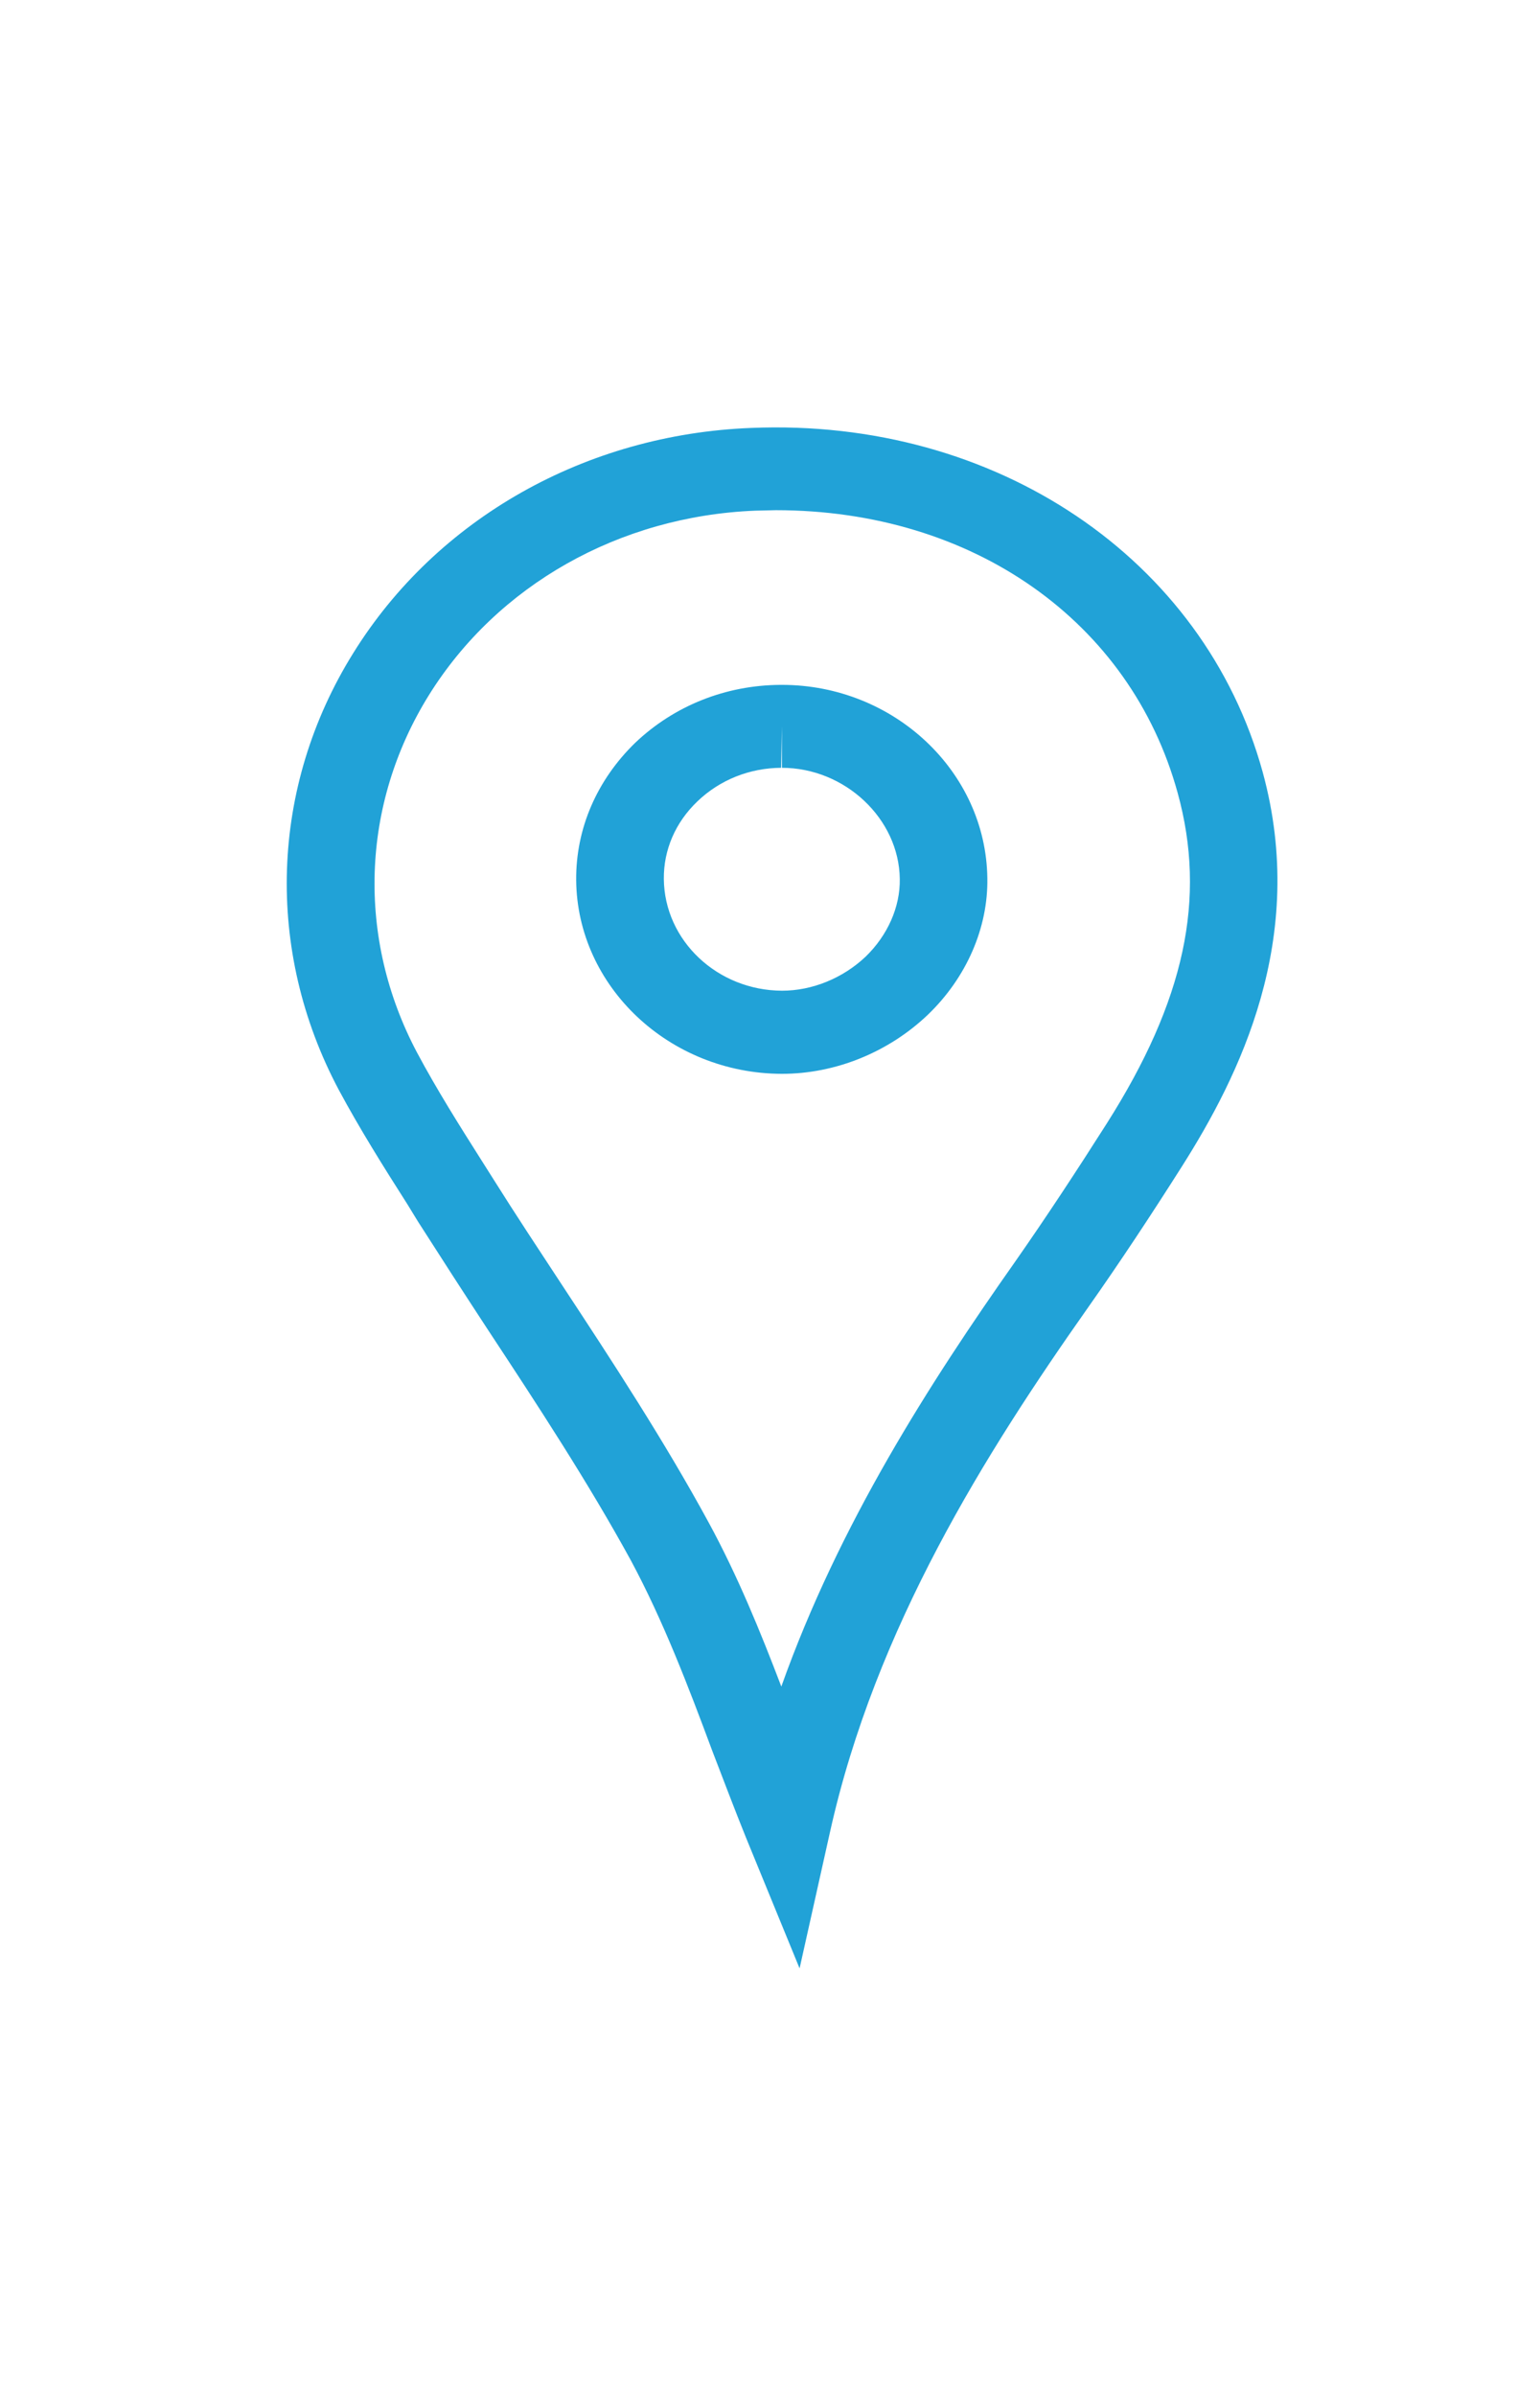 <?xml version="1.0" encoding="utf-8"?>
<!-- Generator: Adobe Illustrator 16.0.0, SVG Export Plug-In . SVG Version: 6.00 Build 0)  -->
<!DOCTYPE svg PUBLIC "-//W3C//DTD SVG 1.1//EN" "http://www.w3.org/Graphics/SVG/1.1/DTD/svg11.dtd">
<svg version="1.1" id="Layer_1" xmlns="http://www.w3.org/2000/svg" xmlns:xlink="http://www.w3.org/1999/xlink" x="0px" y="0px"
	 width="10.362px" height="16.109px" viewBox="-3 0 16.109 16.109" enable-background="new 0 0 10.362 16.109" xml:space="preserve">
<path fill="#21A2D7" d="M5.364,16.109l-0.559-1.363c-0.121-0.299-0.236-0.604-0.354-0.91c-0.249-0.67-0.513-1.361-0.851-1.99
	c-0.45-0.822-0.981-1.631-1.497-2.414c-0.245-0.374-0.488-0.75-0.729-1.127L1.26,8.119C1.01,7.727,0.763,7.333,0.544,6.926
	c-0.776-1.459-0.72-3.168,0.151-4.566c0.873-1.406,2.431-2.288,4.166-2.354C7.417-0.1,9.595,1.374,10.208,3.603
	c0.478,1.745-0.252,3.187-0.844,4.122C9.046,8.226,8.719,8.722,8.377,9.207c-1.064,1.51-2.219,3.34-2.694,5.473L5.364,16.109z
	 M5.116,0.866L4.9,0.871C3.477,0.928,2.202,1.65,1.486,2.8C0.774,3.945,0.729,5.341,1.362,6.535
	c0.207,0.388,0.445,0.765,0.684,1.142l0.117,0.185c0.234,0.373,0.479,0.742,0.723,1.114c0.524,0.796,1.064,1.621,1.528,2.474
	c0.302,0.555,0.54,1.139,0.759,1.713c0.605-1.701,1.556-3.178,2.442-4.436c0.333-0.476,0.65-0.959,0.961-1.448
	c0.817-1.286,1.047-2.354,0.743-3.457C8.826,2.027,7.175,0.866,5.116,0.866z M5.179,6.758C4.002,6.755,3.037,5.846,3.027,4.733
	c-0.004-0.54,0.217-1.046,0.617-1.435c0.407-0.387,0.945-0.603,1.521-0.606h0.014c1.171,0,2.134,0.905,2.149,2.02
	C7.337,5.233,7.108,5.754,6.706,6.14C6.295,6.532,5.74,6.758,5.179,6.758z M5.179,3.124L5.17,3.559
	c-0.329,0.002-0.64,0.126-0.874,0.35C4.065,4.129,3.941,4.417,3.944,4.721c0.006,0.644,0.56,1.166,1.237,1.168
	c0.315,0,0.635-0.13,0.874-0.356c0.231-0.224,0.362-0.52,0.357-0.812c-0.007-0.63-0.574-1.162-1.233-1.162V3.124z"/>
</svg>
